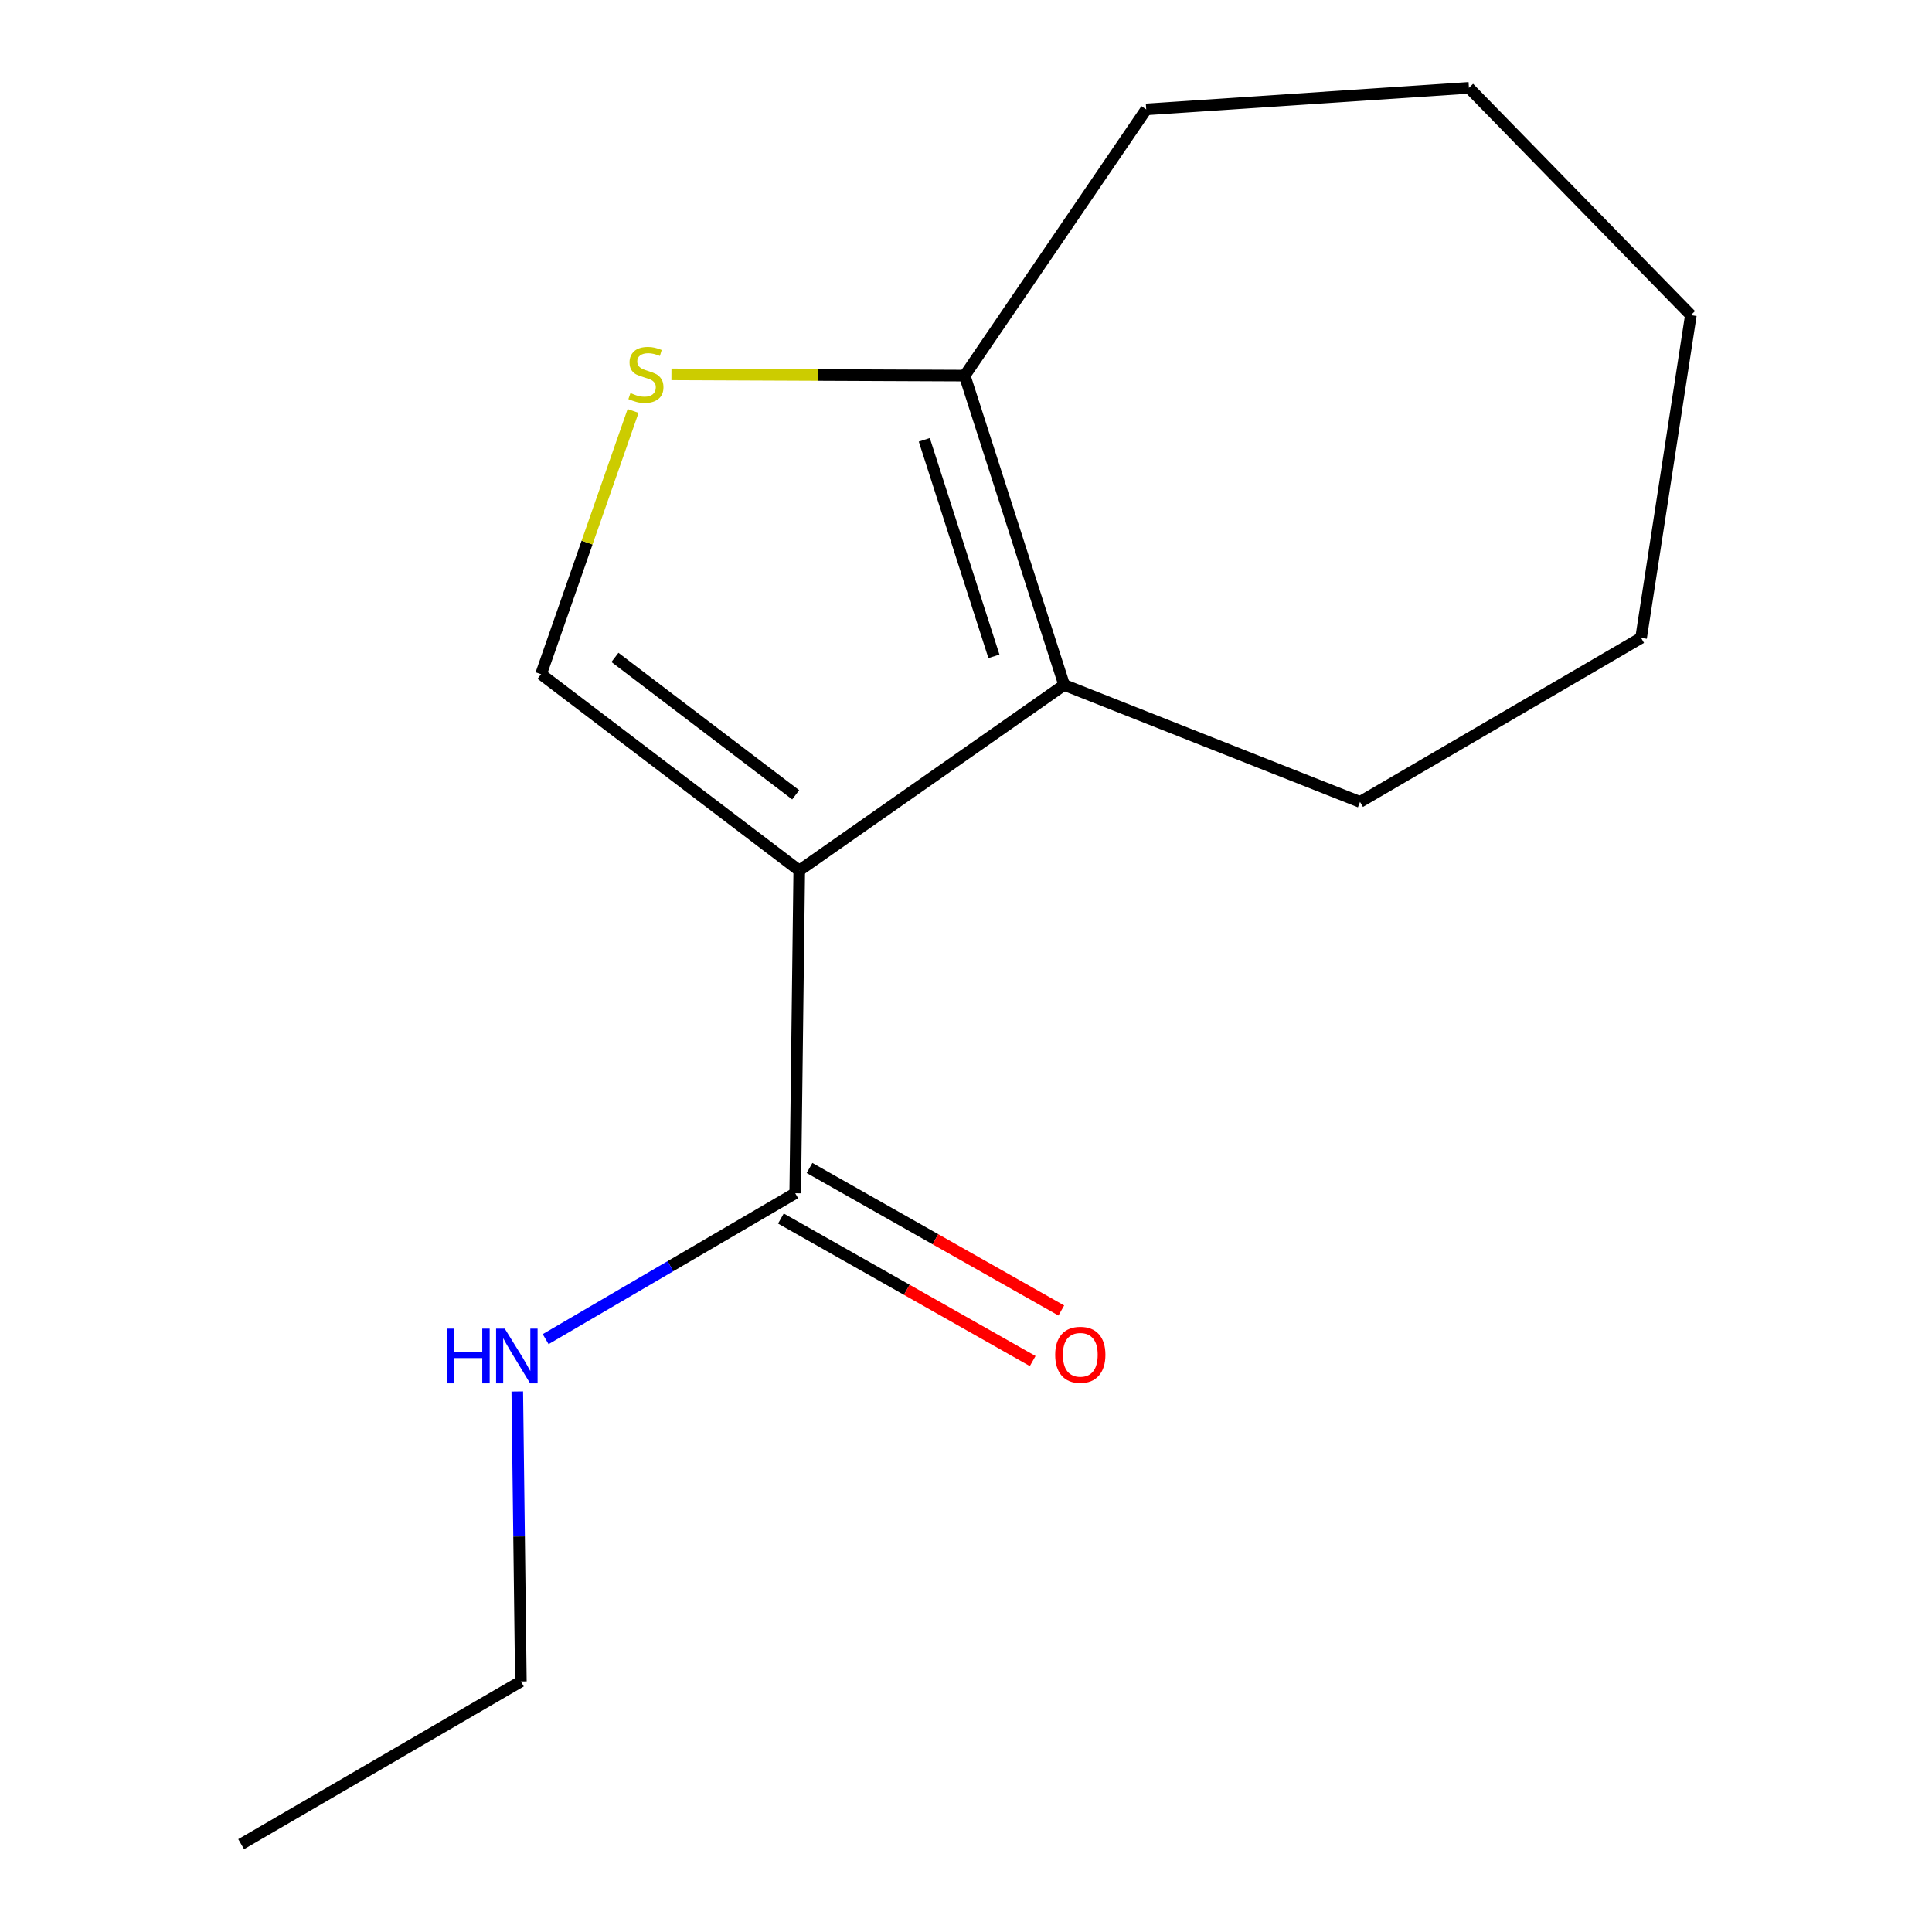 <?xml version='1.0' encoding='iso-8859-1'?>
<svg version='1.1' baseProfile='full'
              xmlns='http://www.w3.org/2000/svg'
                      xmlns:rdkit='http://www.rdkit.org/xml'
                      xmlns:xlink='http://www.w3.org/1999/xlink'
                  xml:space='preserve'
width='1000px' height='1000px' viewBox='0 0 1000 1000'>
<!-- END OF HEADER -->
<rect style='opacity:1.0;fill:#FFFFFF;stroke:none' width='1000' height='1000' x='0' y='0'> </rect>
<path class='bond-0' d='M 413.689,450.579 L 550.808,354.527' style='fill:none;fill-rule:evenodd;stroke:#000000;stroke-width:6px;stroke-linecap:butt;stroke-linejoin:miter;stroke-opacity:1' />
<path class='bond-1' d='M 413.689,450.579 L 280.045,348.964' style='fill:none;fill-rule:evenodd;stroke:#000000;stroke-width:6px;stroke-linecap:butt;stroke-linejoin:miter;stroke-opacity:1' />
<path class='bond-1' d='M 411.845,411.397 L 318.294,340.267' style='fill:none;fill-rule:evenodd;stroke:#000000;stroke-width:6px;stroke-linecap:butt;stroke-linejoin:miter;stroke-opacity:1' />
<path class='bond-3' d='M 413.689,450.579 L 411.6,617.621' style='fill:none;fill-rule:evenodd;stroke:#000000;stroke-width:6px;stroke-linecap:butt;stroke-linejoin:miter;stroke-opacity:1' />
<path class='bond-4' d='M 550.808,354.527 L 499.315,194.419' style='fill:none;fill-rule:evenodd;stroke:#000000;stroke-width:6px;stroke-linecap:butt;stroke-linejoin:miter;stroke-opacity:1' />
<path class='bond-4' d='M 514.454,339.719 L 478.41,227.643' style='fill:none;fill-rule:evenodd;stroke:#000000;stroke-width:6px;stroke-linecap:butt;stroke-linejoin:miter;stroke-opacity:1' />
<path class='bond-7' d='M 550.808,354.527 L 703.949,415.076' style='fill:none;fill-rule:evenodd;stroke:#000000;stroke-width:6px;stroke-linecap:butt;stroke-linejoin:miter;stroke-opacity:1' />
<path class='bond-2' d='M 280.045,348.964 L 303.866,280.836' style='fill:none;fill-rule:evenodd;stroke:#000000;stroke-width:6px;stroke-linecap:butt;stroke-linejoin:miter;stroke-opacity:1' />
<path class='bond-2' d='M 303.866,280.836 L 327.687,212.709' style='fill:none;fill-rule:evenodd;stroke:#CCCC00;stroke-width:6px;stroke-linecap:butt;stroke-linejoin:miter;stroke-opacity:1' />
<path class='bond-14' d='M 347.533,193.773 L 423.424,194.096' style='fill:none;fill-rule:evenodd;stroke:#CCCC00;stroke-width:6px;stroke-linecap:butt;stroke-linejoin:miter;stroke-opacity:1' />
<path class='bond-14' d='M 423.424,194.096 L 499.315,194.419' style='fill:none;fill-rule:evenodd;stroke:#000000;stroke-width:6px;stroke-linecap:butt;stroke-linejoin:miter;stroke-opacity:1' />
<path class='bond-5' d='M 404.192,630.707 L 469.353,667.596' style='fill:none;fill-rule:evenodd;stroke:#000000;stroke-width:6px;stroke-linecap:butt;stroke-linejoin:miter;stroke-opacity:1' />
<path class='bond-5' d='M 469.353,667.596 L 534.514,704.485' style='fill:none;fill-rule:evenodd;stroke:#FF0000;stroke-width:6px;stroke-linecap:butt;stroke-linejoin:miter;stroke-opacity:1' />
<path class='bond-5' d='M 419.008,604.536 L 484.169,641.425' style='fill:none;fill-rule:evenodd;stroke:#000000;stroke-width:6px;stroke-linecap:butt;stroke-linejoin:miter;stroke-opacity:1' />
<path class='bond-5' d='M 484.169,641.425 L 549.33,678.314' style='fill:none;fill-rule:evenodd;stroke:#FF0000;stroke-width:6px;stroke-linecap:butt;stroke-linejoin:miter;stroke-opacity:1' />
<path class='bond-6' d='M 411.6,617.621 L 347.014,655.382' style='fill:none;fill-rule:evenodd;stroke:#000000;stroke-width:6px;stroke-linecap:butt;stroke-linejoin:miter;stroke-opacity:1' />
<path class='bond-6' d='M 347.014,655.382 L 282.427,693.142' style='fill:none;fill-rule:evenodd;stroke:#0000FF;stroke-width:6px;stroke-linecap:butt;stroke-linejoin:miter;stroke-opacity:1' />
<path class='bond-8' d='M 499.315,194.419 L 593.278,56.615' style='fill:none;fill-rule:evenodd;stroke:#000000;stroke-width:6px;stroke-linecap:butt;stroke-linejoin:miter;stroke-opacity:1' />
<path class='bond-9' d='M 267.742,720.232 L 268.673,795.269' style='fill:none;fill-rule:evenodd;stroke:#0000FF;stroke-width:6px;stroke-linecap:butt;stroke-linejoin:miter;stroke-opacity:1' />
<path class='bond-9' d='M 268.673,795.269 L 269.603,870.306' style='fill:none;fill-rule:evenodd;stroke:#000000;stroke-width:6px;stroke-linecap:butt;stroke-linejoin:miter;stroke-opacity:1' />
<path class='bond-10' d='M 703.949,415.076 L 849.422,330.168' style='fill:none;fill-rule:evenodd;stroke:#000000;stroke-width:6px;stroke-linecap:butt;stroke-linejoin:miter;stroke-opacity:1' />
<path class='bond-12' d='M 593.278,56.615 L 760.32,45.455' style='fill:none;fill-rule:evenodd;stroke:#000000;stroke-width:6px;stroke-linecap:butt;stroke-linejoin:miter;stroke-opacity:1' />
<path class='bond-11' d='M 269.603,870.306 L 124.815,954.545' style='fill:none;fill-rule:evenodd;stroke:#000000;stroke-width:6px;stroke-linecap:butt;stroke-linejoin:miter;stroke-opacity:1' />
<path class='bond-13' d='M 849.422,330.168 L 875.185,163.109' style='fill:none;fill-rule:evenodd;stroke:#000000;stroke-width:6px;stroke-linecap:butt;stroke-linejoin:miter;stroke-opacity:1' />
<path class='bond-15' d='M 760.32,45.455 L 875.185,163.109' style='fill:none;fill-rule:evenodd;stroke:#000000;stroke-width:6px;stroke-linecap:butt;stroke-linejoin:miter;stroke-opacity:1' />
<path  class='atom-3' d='M 326.328 203.437
Q 326.648 203.557, 327.968 204.117
Q 329.288 204.677, 330.728 205.037
Q 332.208 205.357, 333.648 205.357
Q 336.328 205.357, 337.888 204.077
Q 339.448 202.757, 339.448 200.477
Q 339.448 198.917, 338.648 197.957
Q 337.888 196.997, 336.688 196.477
Q 335.488 195.957, 333.488 195.357
Q 330.968 194.597, 329.448 193.877
Q 327.968 193.157, 326.888 191.637
Q 325.848 190.117, 325.848 187.557
Q 325.848 183.997, 328.248 181.797
Q 330.688 179.597, 335.488 179.597
Q 338.768 179.597, 342.488 181.157
L 341.568 184.237
Q 338.168 182.837, 335.608 182.837
Q 332.848 182.837, 331.328 183.997
Q 329.808 185.117, 329.848 187.077
Q 329.848 188.597, 330.608 189.517
Q 331.408 190.437, 332.528 190.957
Q 333.688 191.477, 335.608 192.077
Q 338.168 192.877, 339.688 193.677
Q 341.208 194.477, 342.288 196.117
Q 343.408 197.717, 343.408 200.477
Q 343.408 204.397, 340.768 206.517
Q 338.168 208.597, 333.808 208.597
Q 331.288 208.597, 329.368 208.037
Q 327.488 207.517, 325.248 206.597
L 326.328 203.437
' fill='#CCCC00'/>
<path  class='atom-6' d='M 546.161 701.239
Q 546.161 694.439, 549.521 690.639
Q 552.881 686.839, 559.161 686.839
Q 565.441 686.839, 568.801 690.639
Q 572.161 694.439, 572.161 701.239
Q 572.161 708.119, 568.761 712.039
Q 565.361 715.919, 559.161 715.919
Q 552.921 715.919, 549.521 712.039
Q 546.161 708.159, 546.161 701.239
M 559.161 712.719
Q 563.481 712.719, 565.801 709.839
Q 568.161 706.919, 568.161 701.239
Q 568.161 695.679, 565.801 692.879
Q 563.481 690.039, 559.161 690.039
Q 554.841 690.039, 552.481 692.839
Q 550.161 695.639, 550.161 701.239
Q 550.161 706.959, 552.481 709.839
Q 554.841 712.719, 559.161 712.719
' fill='#FF0000'/>
<path  class='atom-7' d='M 231.295 687.701
L 235.135 687.701
L 235.135 699.741
L 249.615 699.741
L 249.615 687.701
L 253.455 687.701
L 253.455 716.021
L 249.615 716.021
L 249.615 702.941
L 235.135 702.941
L 235.135 716.021
L 231.295 716.021
L 231.295 687.701
' fill='#0000FF'/>
<path  class='atom-7' d='M 261.255 687.701
L 270.535 702.701
Q 271.455 704.181, 272.935 706.861
Q 274.415 709.541, 274.495 709.701
L 274.495 687.701
L 278.255 687.701
L 278.255 716.021
L 274.375 716.021
L 264.415 699.621
Q 263.255 697.701, 262.015 695.501
Q 260.815 693.301, 260.455 692.621
L 260.455 716.021
L 256.775 716.021
L 256.775 687.701
L 261.255 687.701
' fill='#0000FF'/>
</svg>
